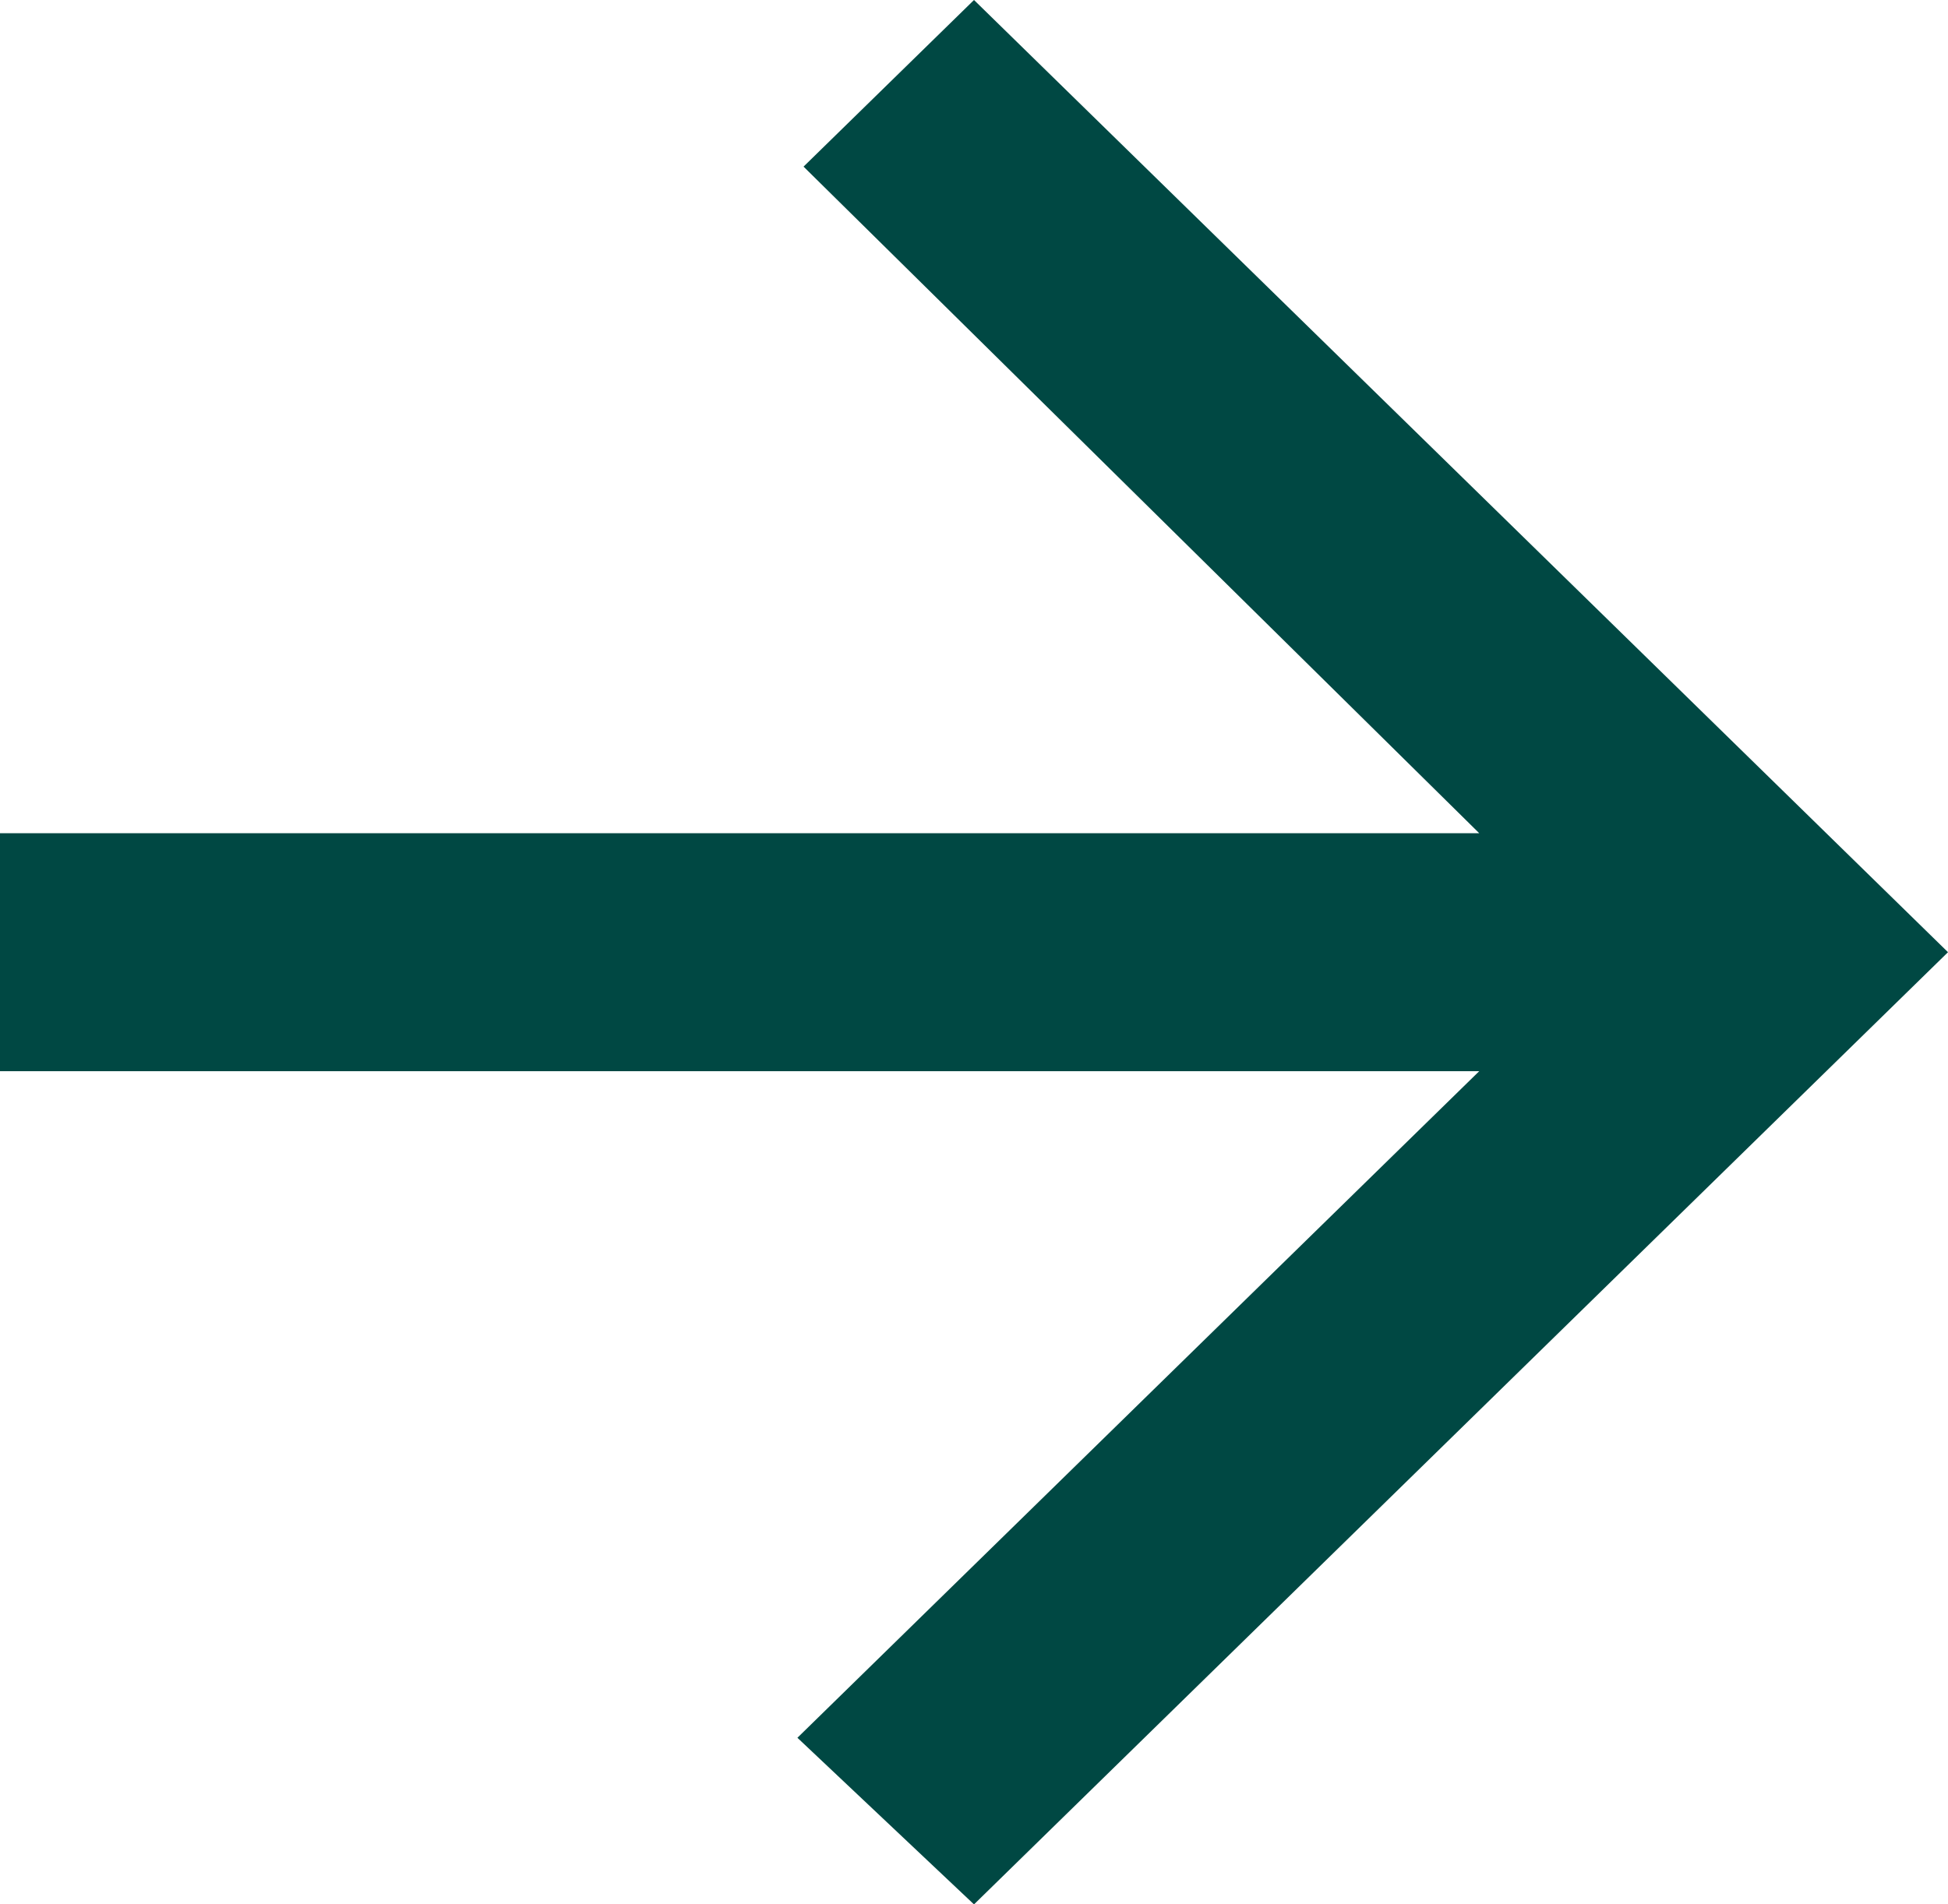 <svg xmlns="http://www.w3.org/2000/svg" width="20" height="19.556" viewBox="0 0 20 19.556">
  <path id="Icon_ionic-md-arrow-back" data-name="Icon ionic-md-arrow-back" d="M20,8.556H4.813l7-6.845L10,0,0,9.778l10,9.778,1.75-1.711L4.813,11H20Z" transform="translate(20 19.556) rotate(180)" fill="#004843"/>
</svg>
